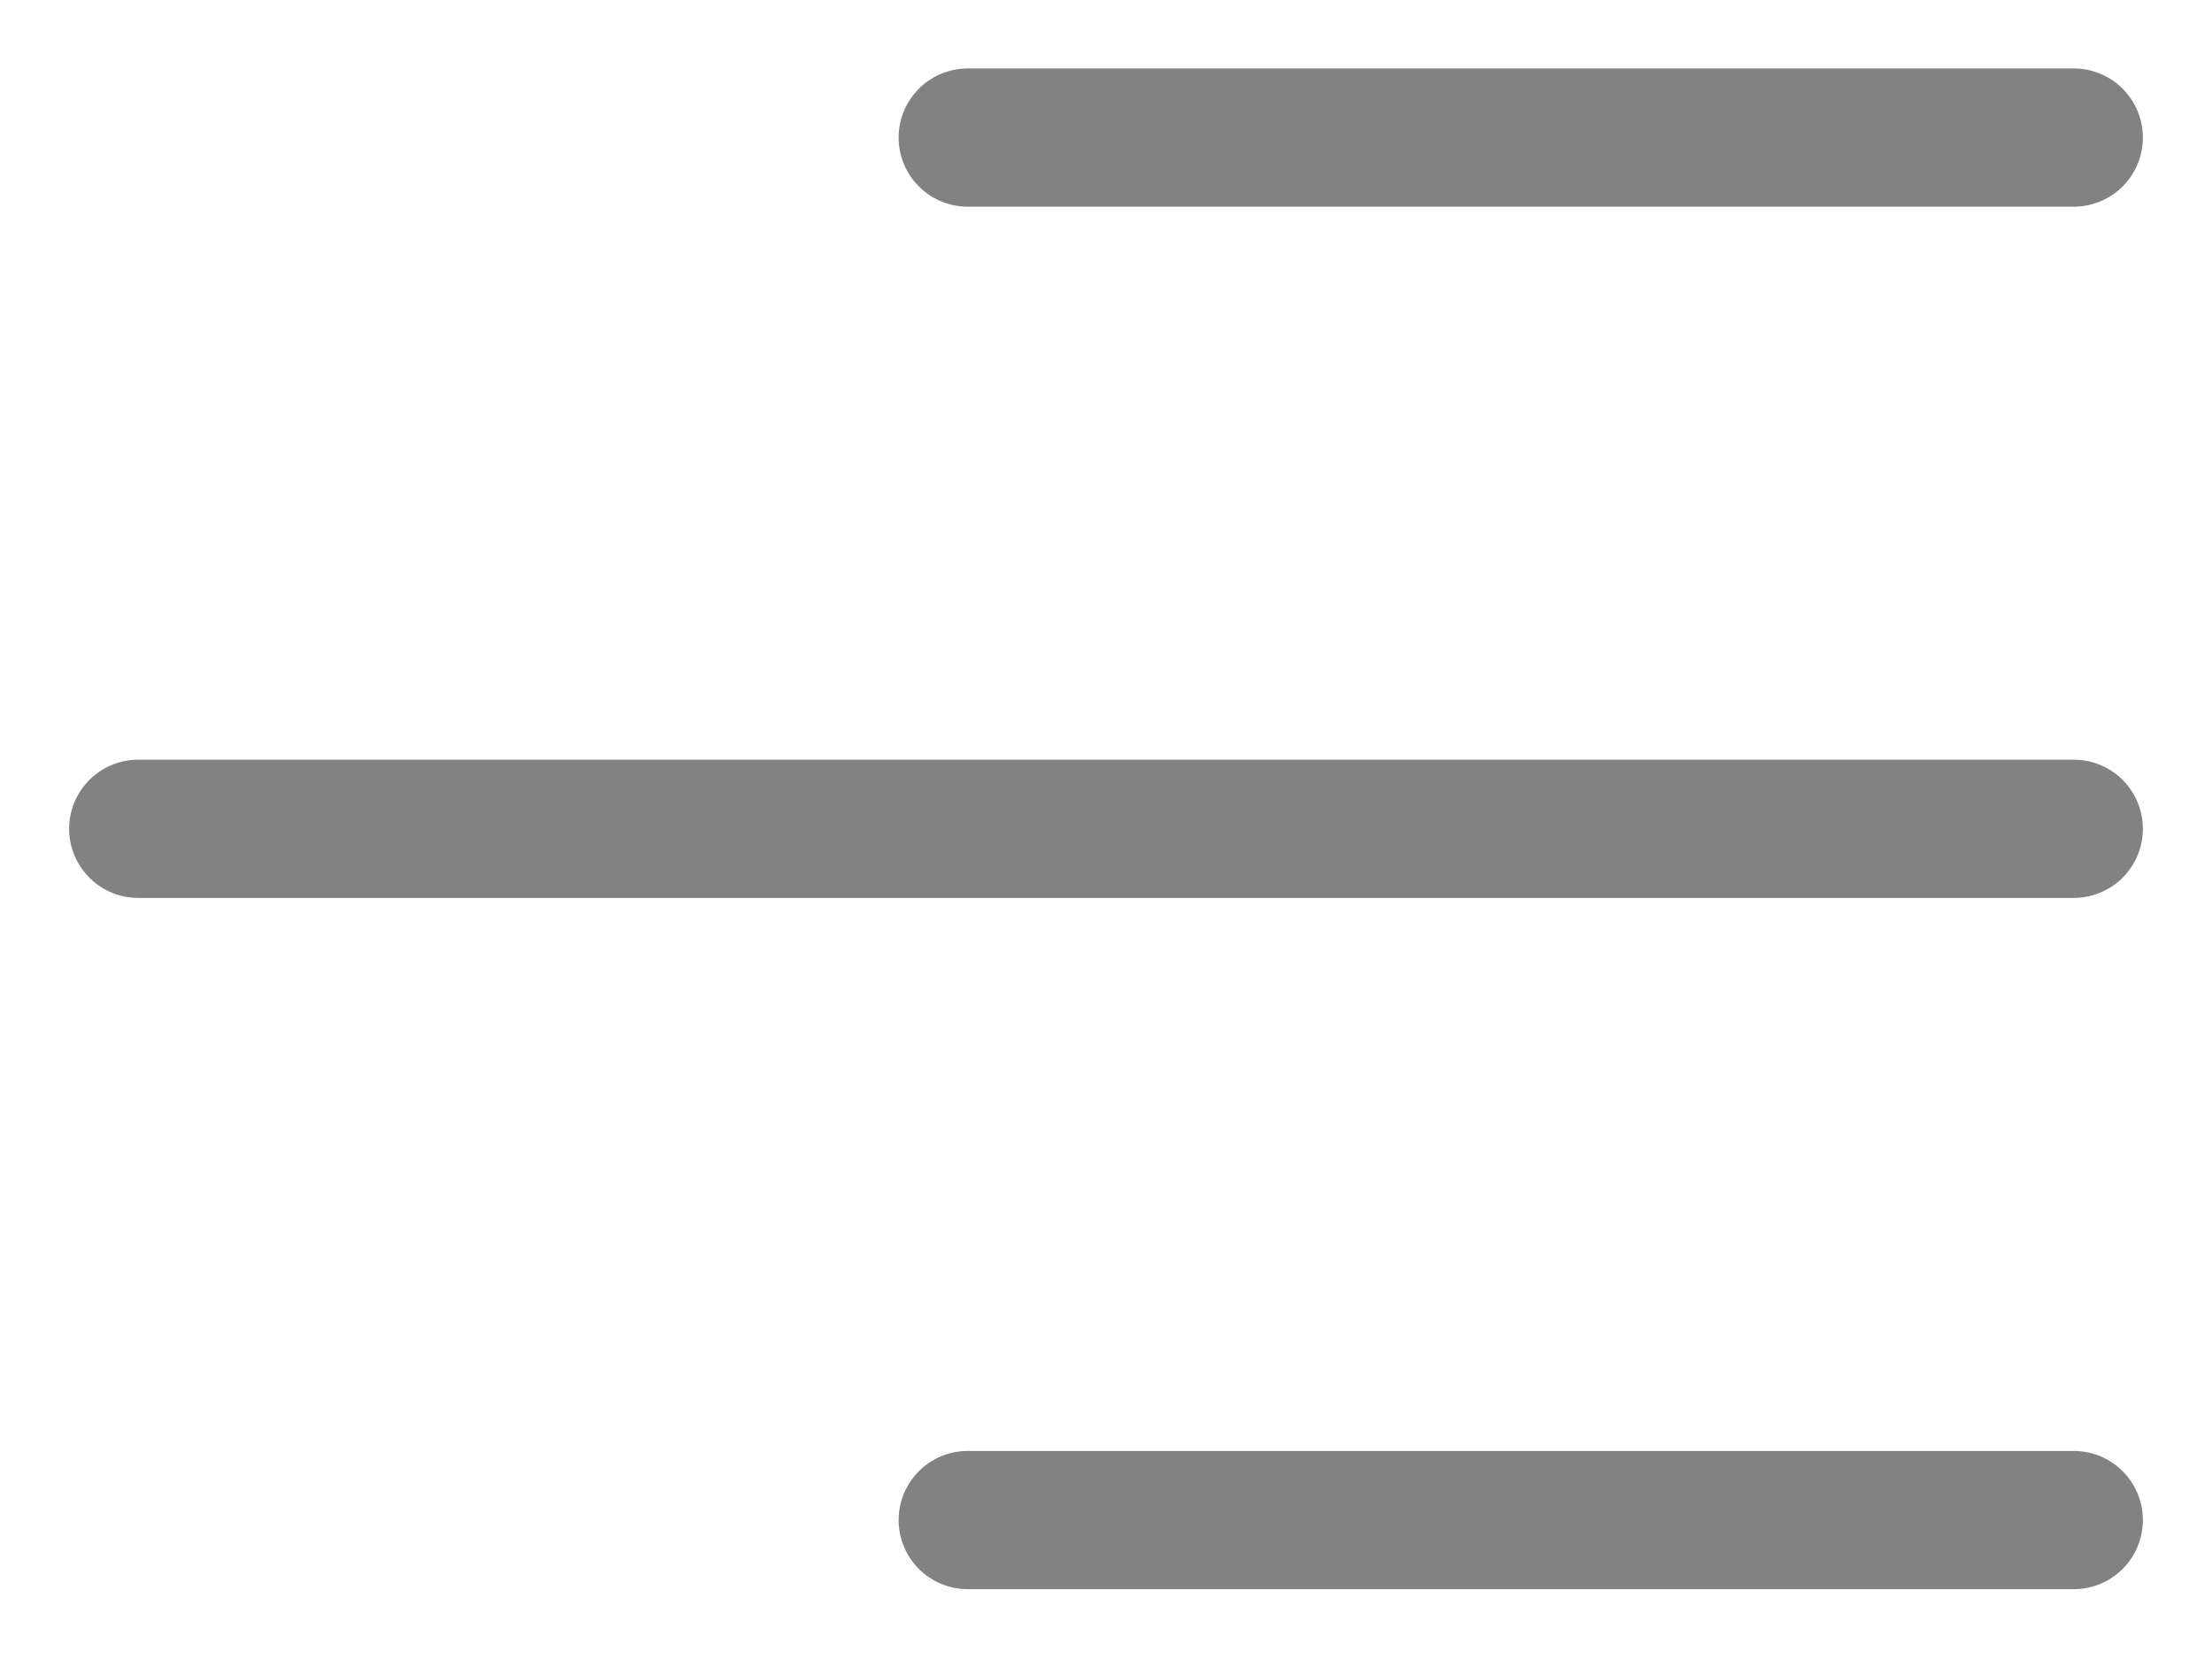 <svg width="16" height="12" viewBox="0 0 16 12" fill="none" xmlns="http://www.w3.org/2000/svg">
<path d="M7 10.995H15M1 5.995H15M7 0.995H15" stroke="#828282" stroke-linecap="round" stroke-linejoin="round"/>
</svg>
